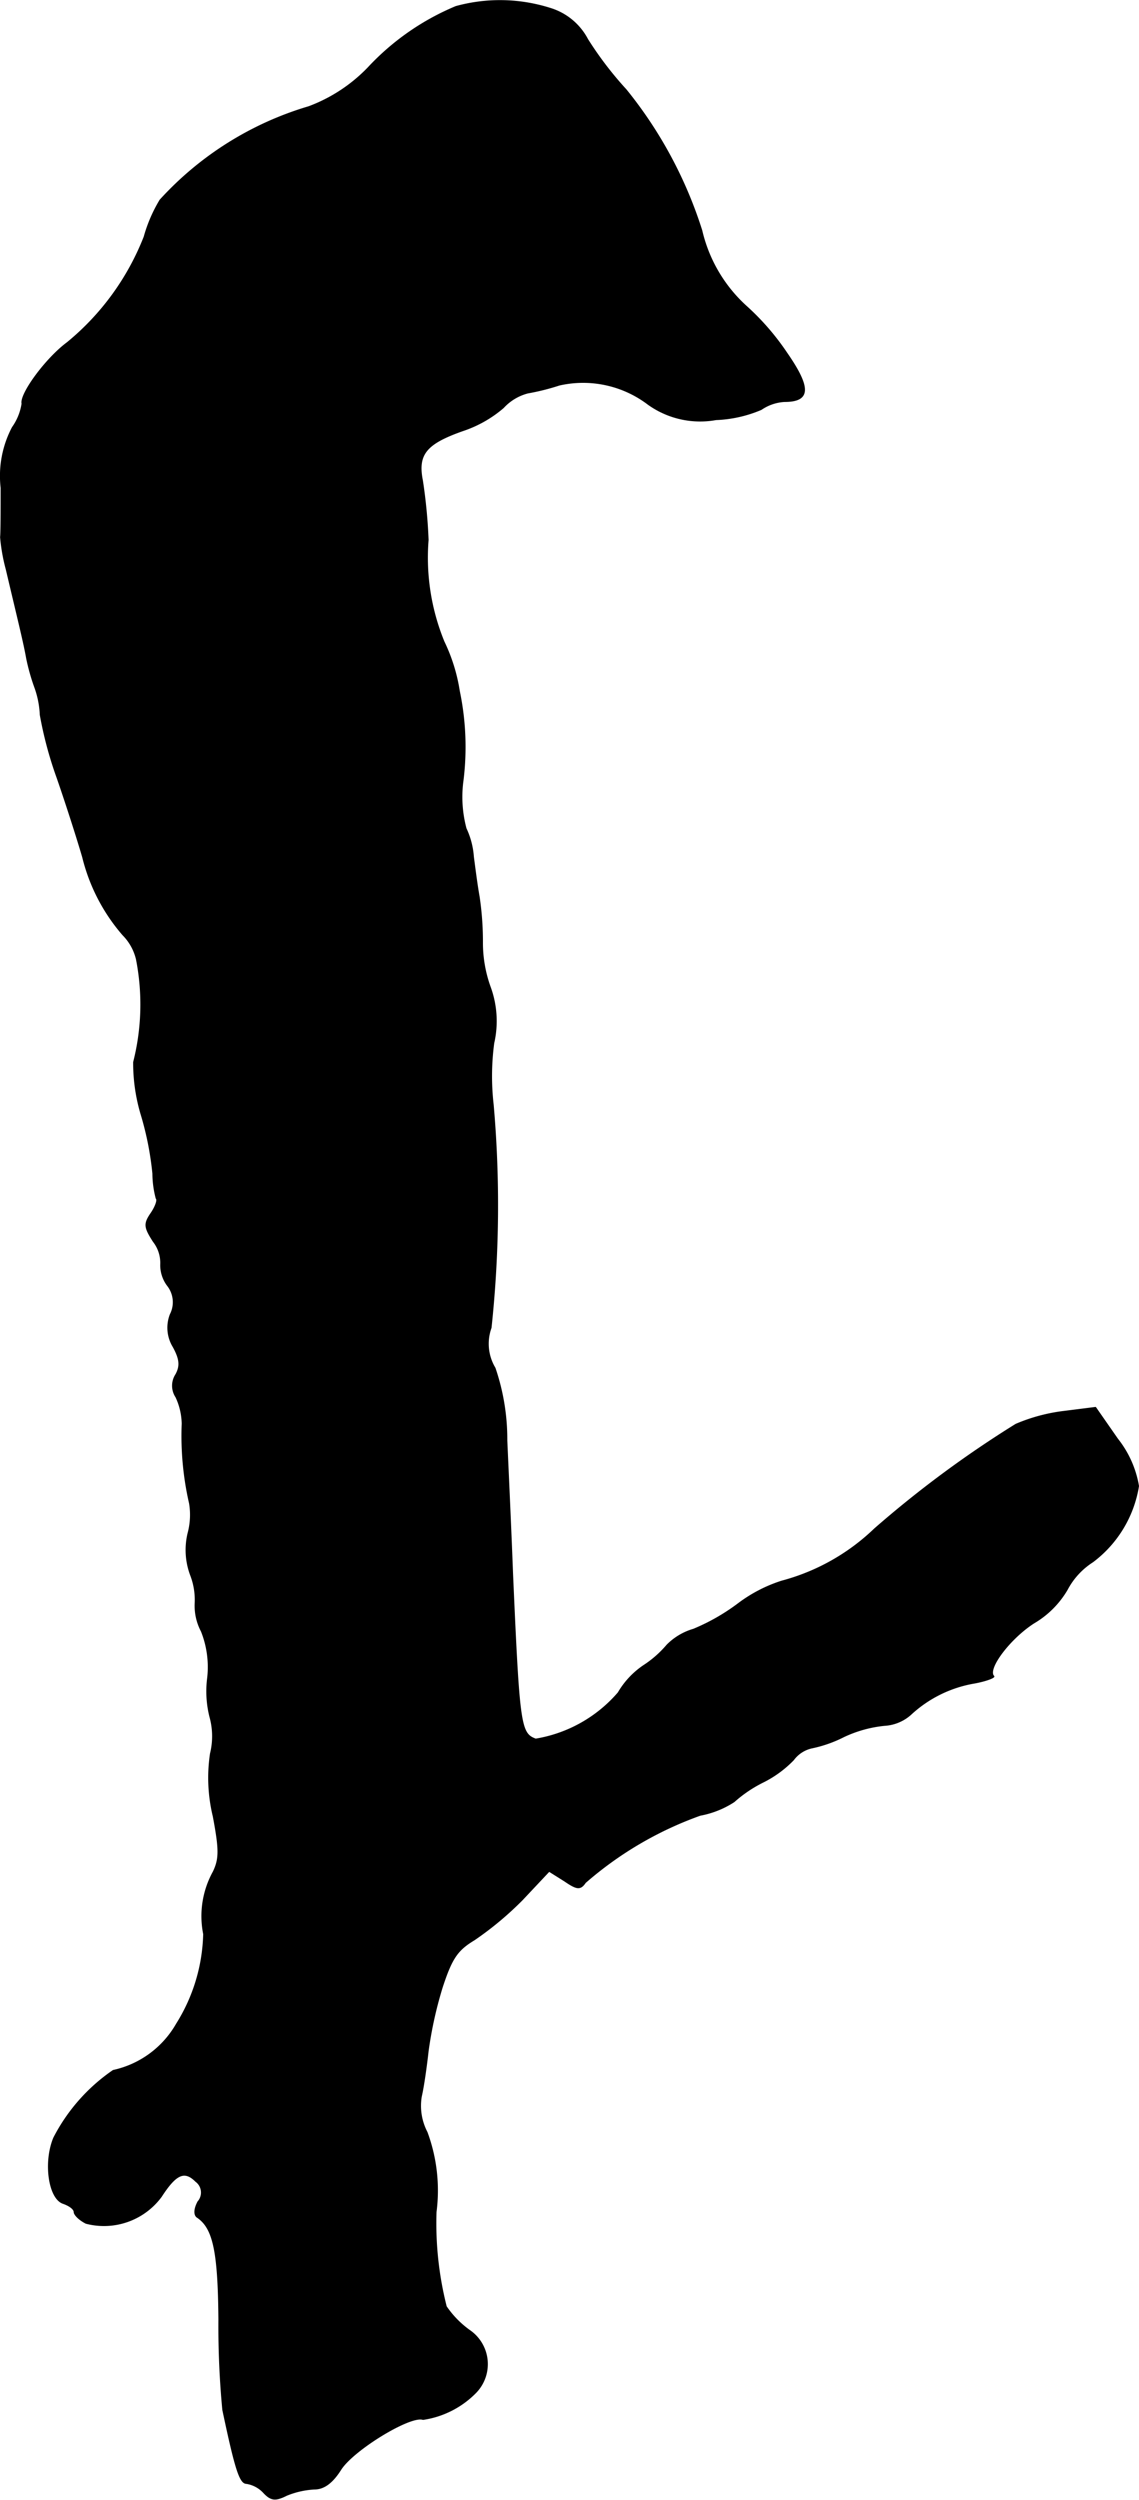 <?xml version="1.0" encoding="UTF-8"?>
<svg xmlns="http://www.w3.org/2000/svg"
     version="1.1"
     width="4.303mm"
     height="9.44mm"
     viewBox="0 0 12.198 26.758">
   <defs>
      <style type="text/css"><![CDATA[
      .a {
        stroke: #000;
        stroke-linecap: round;
        stroke-linejoin: round;
        stroke-width: 0.01px;
      }
    ]]></style>
   </defs>
   <path class="a"
         d="M4.882.069a2.704,2.704,0,0,0-.939.654,1.711,1.711,0,0,1-.636.418,3.495,3.495,0,0,0-1.593.999,1.586,1.586,0,0,0-.17.394A2.771,2.771,0,0,1,.721,3.666c-.23.17-.509.551-.485.654a.592.592,0,0,1-.103.254,1.114,1.114,0,0,0-.121.648c0,.236,0,.478-.006.527a1.957,1.957,0,0,0,.061.345c.127.539.188.781.218.951a2.237,2.237,0,0,0,.091.321.983.983,0,0,1,.055.285,4.148,4.148,0,0,0,.182.678c.103.297.224.678.273.848a1.993,1.993,0,0,0,.43.83.551.551,0,0,1,.145.26,2.506,2.506,0,0,1-.03,1.102,1.926,1.926,0,0,0,.085.575,3.32,3.32,0,0,1,.121.618,1.065,1.065,0,0,0,.036.267c.018.012-.006.085-.055.157-.079.115-.073.151.024.303a.372.372,0,0,1,.079.248.364.364,0,0,0,.073.224.287.287,0,0,1,.03.309.392.392,0,0,0,.03.345c.073.133.079.206.03.297a.22.22,0,0,0,0,.242.703.703,0,0,1,.067.285,3.232,3.232,0,0,0,.079.854.756.756,0,0,1-.012.303.767.767,0,0,0,.024.466.732.732,0,0,1,.048.297.584.584,0,0,0,.067.303,1.034,1.034,0,0,1,.067.497,1.124,1.124,0,0,0,.024.418.774.774,0,0,1,.006.394,1.754,1.754,0,0,0,.03.672c.067.357.067.454,0,.594a.982.982,0,0,0-.103.666,1.891,1.891,0,0,1-.291.963,1.034,1.034,0,0,1-.678.497,1.963,1.963,0,0,0-.636.721c-.109.26-.055.654.103.703.067.024.115.061.115.091s.055.085.127.121a.763.763,0,0,0,.806-.285c.157-.242.248-.285.369-.164a.148.148,0,0,1,.033.207l-.009.011c-.042.079-.042.139-.012.164.176.115.23.363.236,1.096a9.453,9.453,0,0,0,.042.969c.133.63.182.787.254.787a.317.317,0,0,1,.182.097c.079.085.127.091.248.03a.909.909,0,0,1,.297-.067c.103,0,.194-.067.285-.212.139-.212.745-.581.878-.533a.993.993,0,0,0,.569-.291.437.437,0,0,0-.067-.66A1.02,1.02,0,0,1,4.779,24.69a3.628,3.628,0,0,1-.109-1.012,1.797,1.797,0,0,0-.097-.854.609.609,0,0,1-.061-.382c.024-.103.055-.321.073-.485a4.287,4.287,0,0,1,.151-.684c.103-.315.164-.4.345-.509a3.497,3.497,0,0,0,.515-.43l.285-.303.164.103c.133.091.17.097.224.018a3.829,3.829,0,0,1,1.23-.721.996.996,0,0,0,.363-.145,1.395,1.395,0,0,1,.315-.212,1.191,1.191,0,0,0,.321-.236.333.333,0,0,1,.194-.127,1.377,1.377,0,0,0,.345-.121,1.328,1.328,0,0,1,.436-.121.461.461,0,0,0,.279-.115,1.329,1.329,0,0,1,.69-.339c.127-.024.218-.061.2-.073-.073-.079.176-.406.43-.569a.998.998,0,0,0,.357-.357.79.79,0,0,1,.273-.297,1.264,1.264,0,0,0,.491-.812,1.107,1.107,0,0,0-.224-.503l-.236-.339-.333.042a1.884,1.884,0,0,0-.521.139,11.577,11.577,0,0,0-1.514,1.12A2.277,2.277,0,0,1,8.371,16.925a1.569,1.569,0,0,0-.466.242,2.199,2.199,0,0,1-.478.273.654.654,0,0,0-.285.17,1.137,1.137,0,0,1-.248.218.895.895,0,0,0-.273.291,1.486,1.486,0,0,1-.884.497c-.164-.061-.176-.139-.248-1.781-.018-.485-.048-1.121-.061-1.417a2.359,2.359,0,0,0-.127-.775.503.503,0,0,1-.042-.43A12.346,12.346,0,0,0,5.282,11.825a2.678,2.678,0,0,1,.006-.66,1.06,1.06,0,0,0-.036-.594,1.395,1.395,0,0,1-.085-.491,3.262,3.262,0,0,0-.036-.485c-.024-.133-.048-.327-.061-.424a.852.852,0,0,0-.079-.303,1.308,1.308,0,0,1-.036-.485,2.928,2.928,0,0,0-.036-.987,1.873,1.873,0,0,0-.164-.527,2.373,2.373,0,0,1-.17-1.09,5.667,5.667,0,0,0-.061-.636c-.055-.279.036-.394.43-.533A1.292,1.292,0,0,0,5.391,4.363a.541.541,0,0,1,.26-.157,2.508,2.508,0,0,0,.339-.085,1.151,1.151,0,0,1,.951.206.957.957,0,0,0,.727.164,1.362,1.362,0,0,0,.485-.109.489.489,0,0,1,.248-.085c.279,0,.285-.145.024-.521a2.697,2.697,0,0,0-.424-.491,1.576,1.576,0,0,1-.485-.818A4.59,4.59,0,0,0,6.705.959,3.768,3.768,0,0,1,6.293.42.674.674,0,0,0,5.888.087,1.781,1.781,0,0,0,4.882.069Z"/>
</svg>
